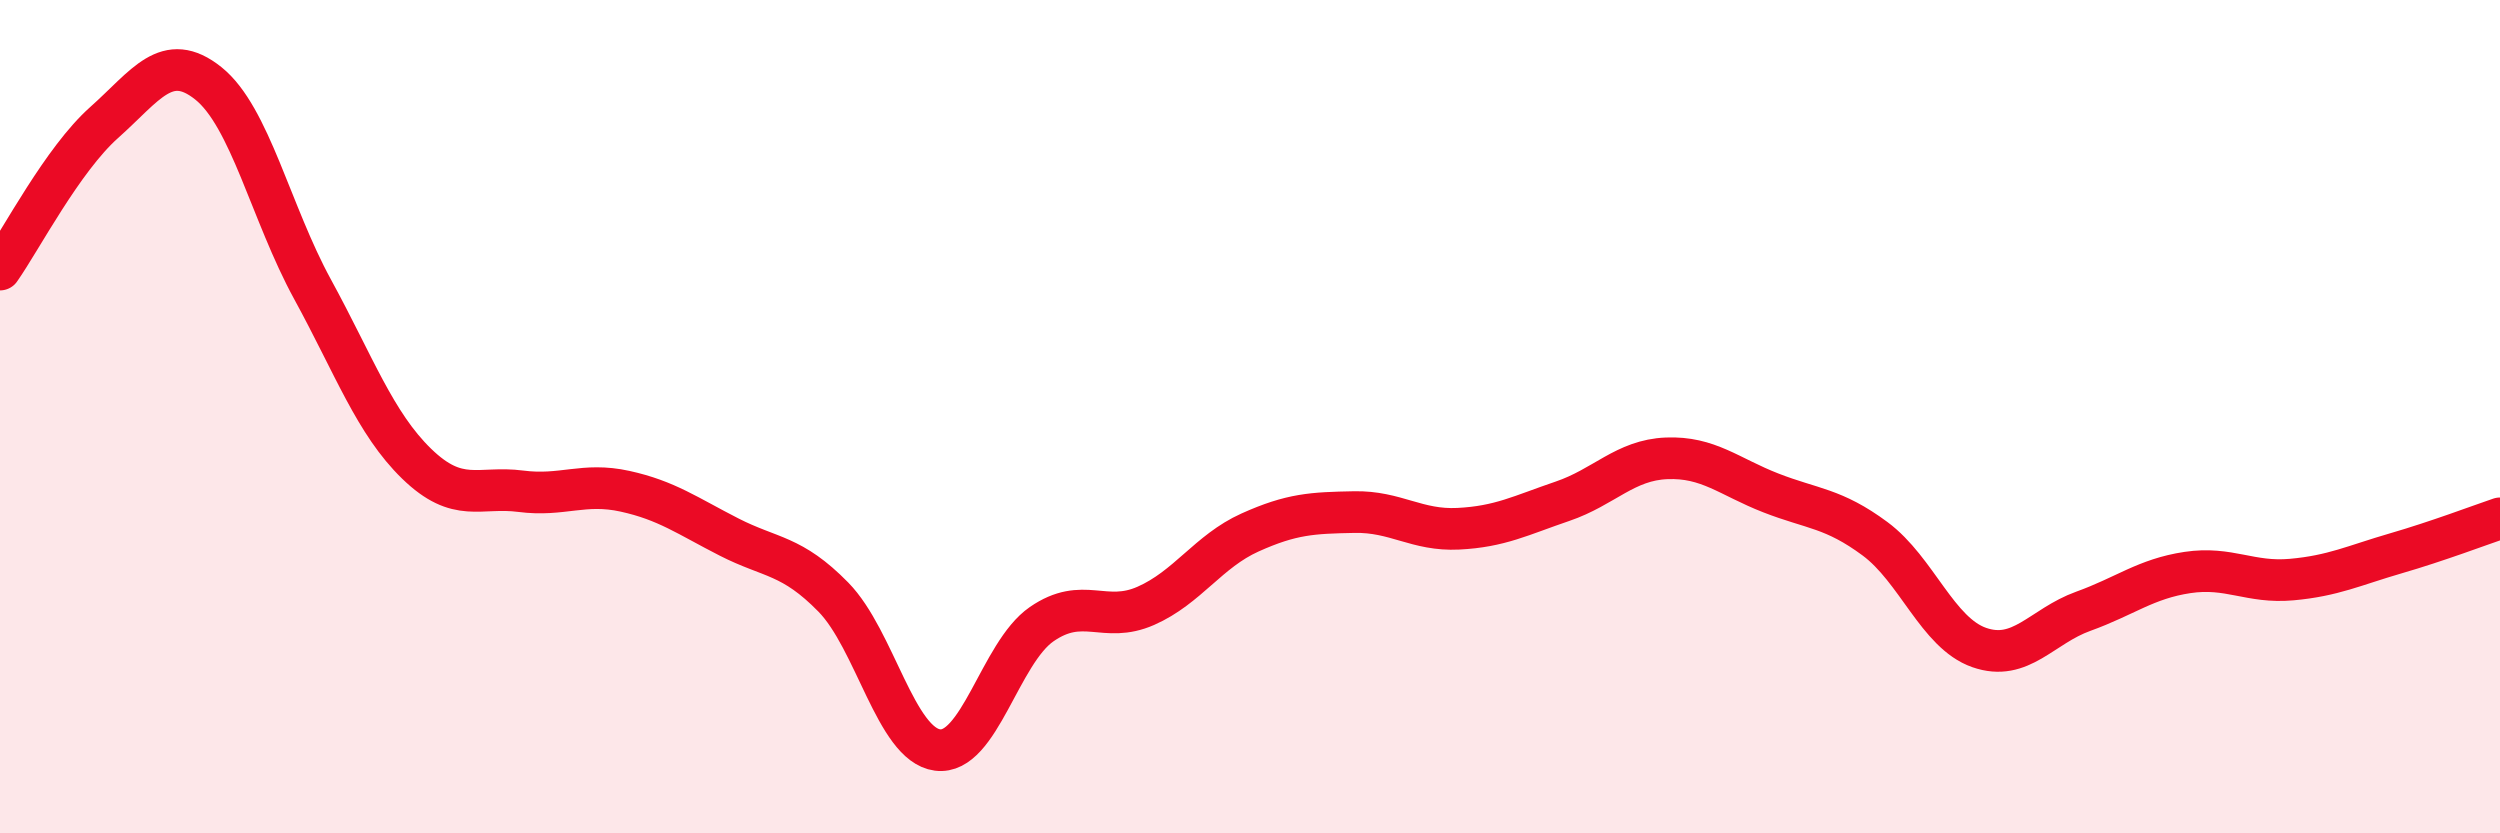 
    <svg width="60" height="20" viewBox="0 0 60 20" xmlns="http://www.w3.org/2000/svg">
      <path
        d="M 0,6.47 C 0.5,5.76 1.5,3.83 2.5,2.94 C 3.5,2.05 4,1.2 5,2 C 6,2.8 6.5,5.11 7.5,6.94 C 8.5,8.77 9,10.16 10,11.13 C 11,12.1 11.5,11.66 12.5,11.79 C 13.5,11.92 14,11.57 15,11.79 C 16,12.01 16.5,12.38 17.5,12.89 C 18.5,13.4 19,13.31 20,14.33 C 21,15.35 21.5,17.87 22.5,18 C 23.5,18.13 24,15.67 25,14.98 C 26,14.29 26.5,14.98 27.5,14.54 C 28.5,14.1 29,13.23 30,12.78 C 31,12.33 31.5,12.31 32.5,12.29 C 33.5,12.27 34,12.74 35,12.69 C 36,12.64 36.5,12.37 37.5,12.03 C 38.5,11.69 39,11.04 40,11 C 41,10.96 41.5,11.44 42.5,11.83 C 43.5,12.22 44,12.19 45,12.93 C 46,13.67 46.5,15.19 47.5,15.54 C 48.5,15.89 49,15.03 50,14.67 C 51,14.31 51.5,13.89 52.5,13.74 C 53.5,13.59 54,14 55,13.91 C 56,13.82 56.5,13.57 57.5,13.28 C 58.5,12.99 59.5,12.61 60,12.44L60 20L0 20Z"
        fill="#EB0A25"
        opacity="0.1"
        stroke-linecap="round"
        stroke-linejoin="round"
      />
      <path
        d="M 0,6.47 C 0.5,5.76 1.5,3.83 2.5,2.94 C 3.5,2.05 4,1.2 5,2 C 6,2.8 6.5,5.11 7.5,6.94 C 8.5,8.77 9,10.16 10,11.13 C 11,12.1 11.5,11.66 12.5,11.79 C 13.5,11.92 14,11.57 15,11.79 C 16,12.01 16.5,12.38 17.5,12.89 C 18.5,13.4 19,13.31 20,14.33 C 21,15.35 21.5,17.87 22.5,18 C 23.5,18.13 24,15.67 25,14.98 C 26,14.29 26.5,14.98 27.5,14.54 C 28.5,14.1 29,13.23 30,12.78 C 31,12.33 31.5,12.31 32.5,12.29 C 33.5,12.27 34,12.74 35,12.69 C 36,12.64 36.5,12.37 37.5,12.03 C 38.5,11.69 39,11.04 40,11 C 41,10.96 41.5,11.44 42.5,11.83 C 43.5,12.22 44,12.19 45,12.93 C 46,13.67 46.5,15.19 47.5,15.54 C 48.5,15.89 49,15.03 50,14.67 C 51,14.31 51.5,13.89 52.5,13.74 C 53.5,13.59 54,14 55,13.91 C 56,13.82 56.5,13.57 57.5,13.28 C 58.5,12.99 59.5,12.61 60,12.44"
        stroke="#EB0A25"
        stroke-width="1"
        fill="none"
        stroke-linecap="round"
        stroke-linejoin="round"
      />
    </svg>
  